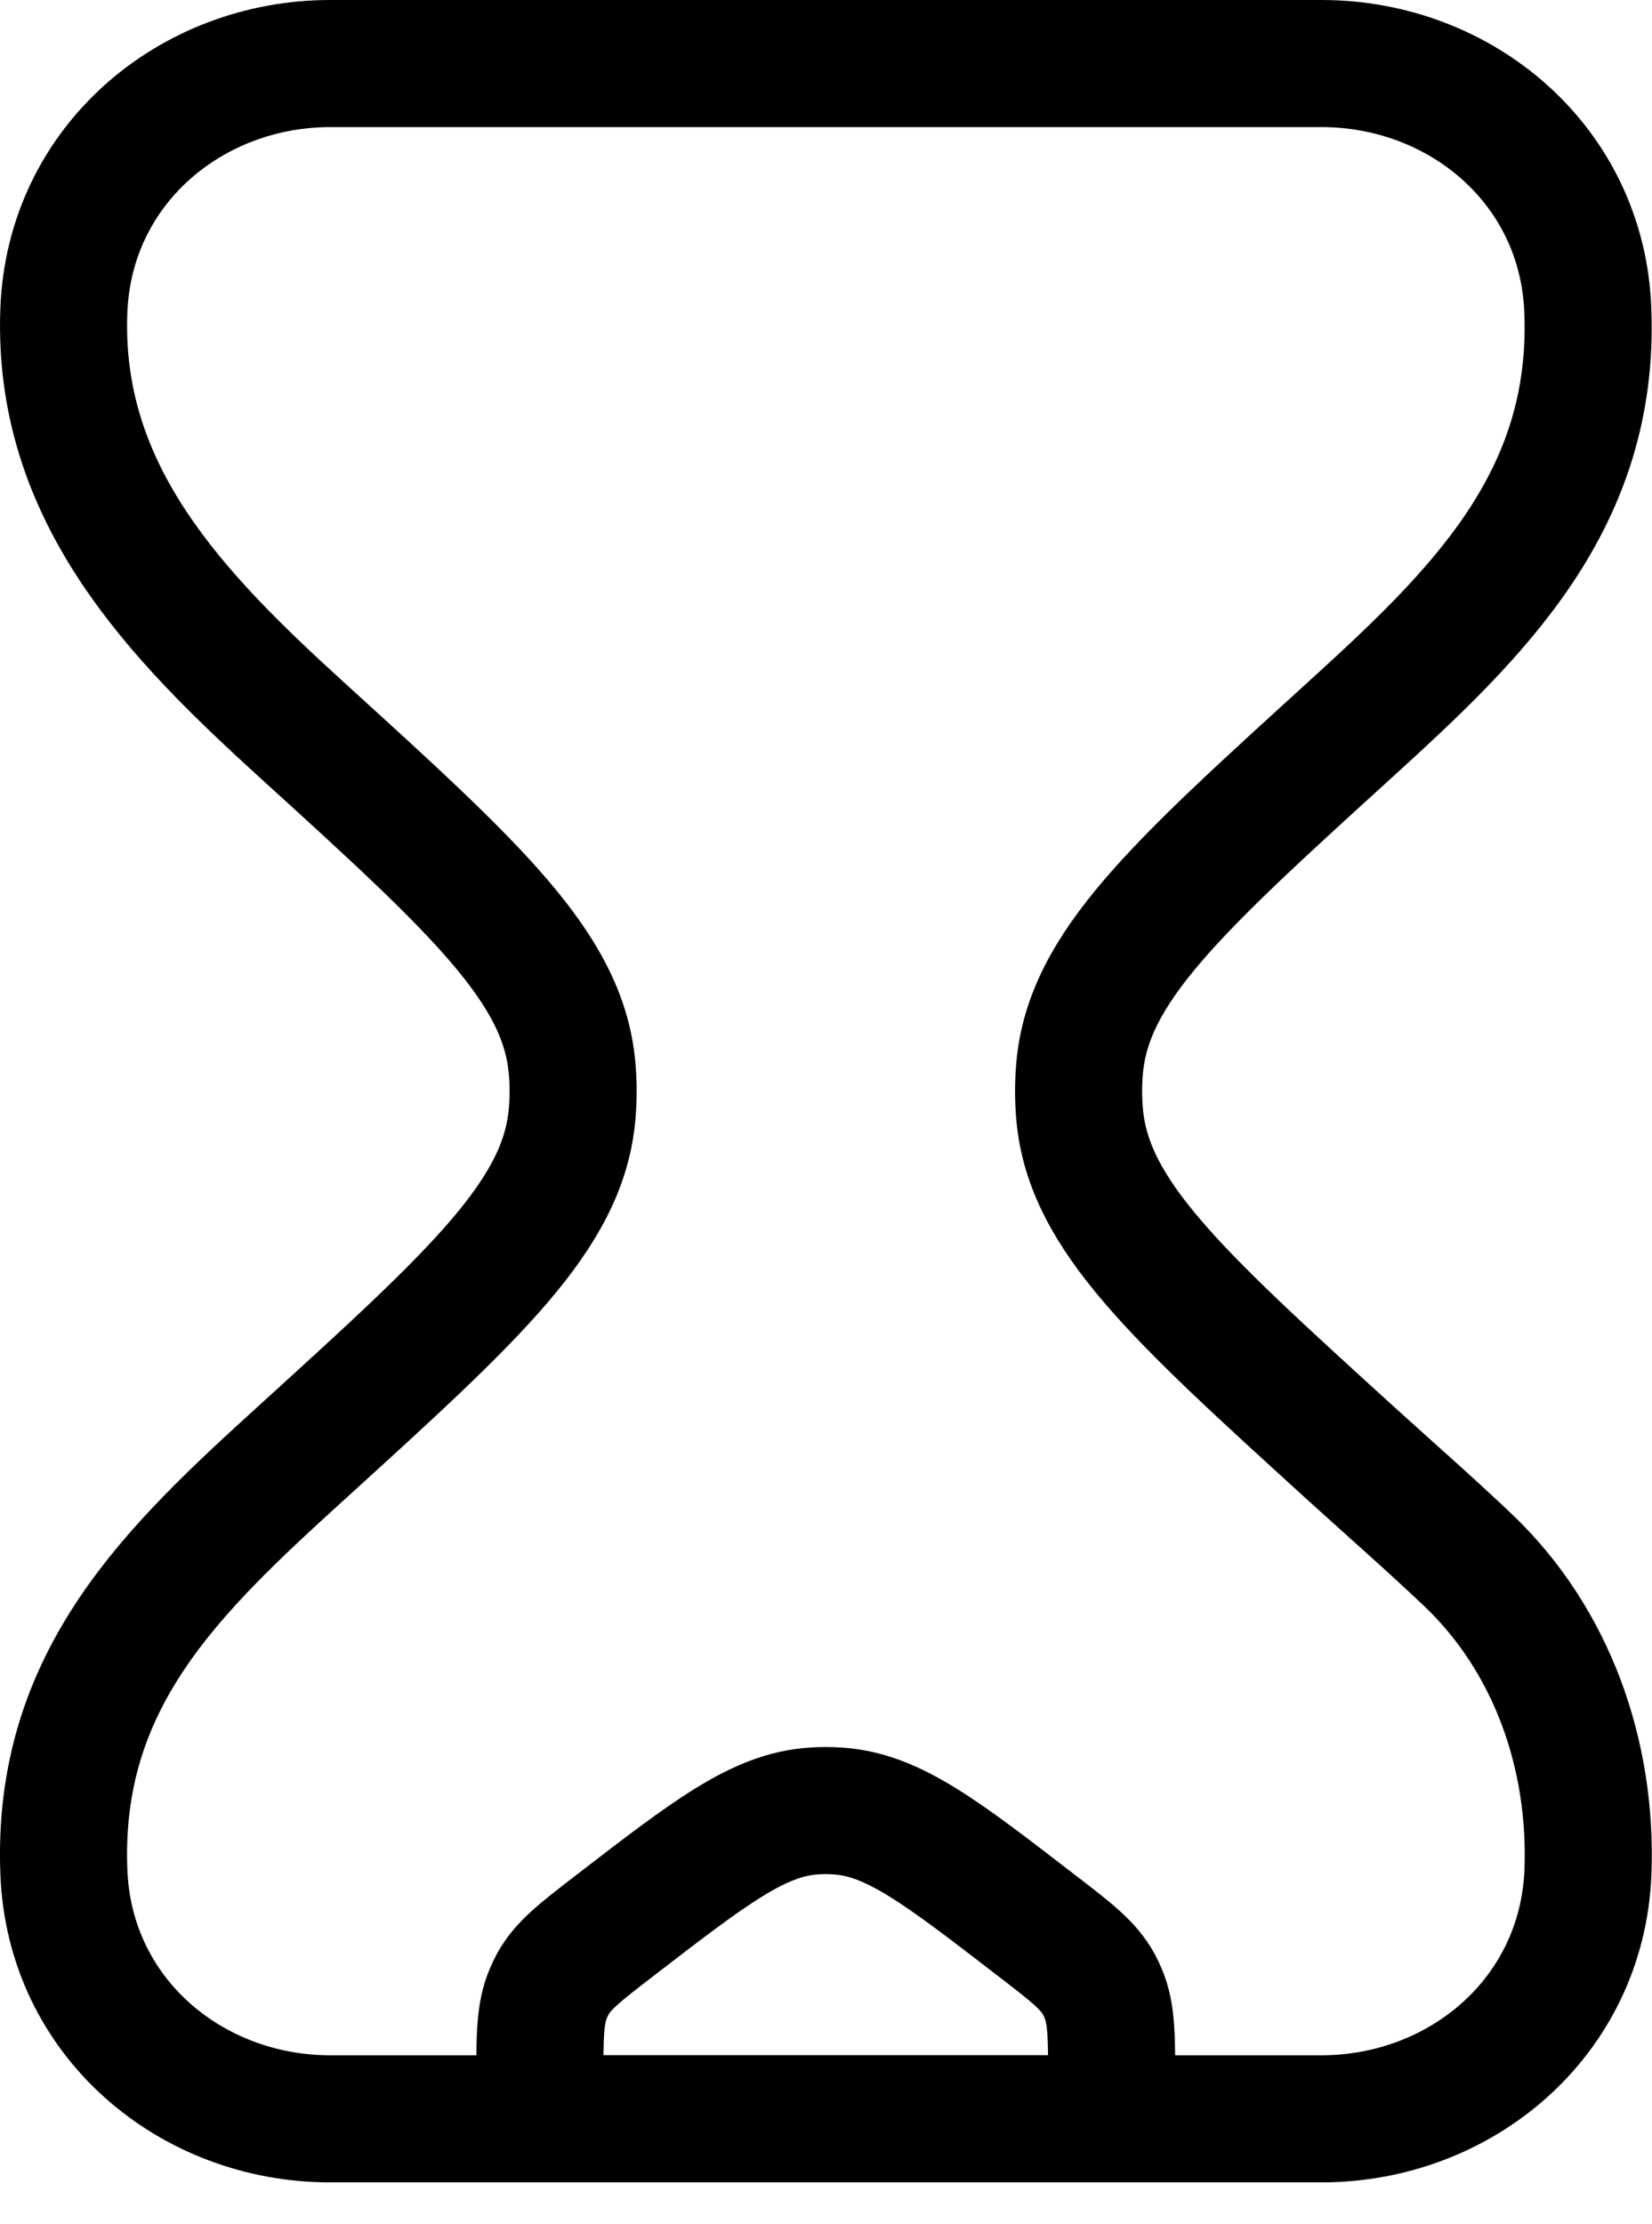 <svg width="26" height="35" viewBox="0 0 26 35" fill="none" xmlns="http://www.w3.org/2000/svg">
<path d="M20.799 1H5.198C3.011 1 1.092 2.593 1.005 4.887C0.894 7.774 2.778 9.69 4.755 11.49C7.493 13.98 8.861 15.225 9.003 16.8C9.026 17.047 9.026 17.294 9.003 17.541C8.861 19.117 7.493 20.361 4.755 22.851C2.723 24.699 0.888 26.42 1.005 29.453C1.091 31.75 3.008 33.341 5.196 33.341H20.798C22.985 33.341 24.903 31.748 24.992 29.453C25.061 27.626 24.432 25.809 23.099 24.544C22.491 23.967 21.86 23.416 21.239 22.851C18.503 20.361 17.135 19.116 16.992 17.541C16.97 17.294 16.97 17.046 16.992 16.8C17.135 15.223 18.504 13.98 21.24 11.49C23.25 9.661 25.106 7.885 24.99 4.887C24.906 2.591 22.986 1 20.799 1Z" stroke="black" stroke-width="2" stroke-linecap="round" stroke-linejoin="round"/>
<path d="M8.496 32.756C8.496 32.041 8.496 31.684 8.628 31.372C8.649 31.322 8.672 31.273 8.697 31.226C8.858 30.93 9.129 30.721 9.672 30.303C11.181 29.14 11.937 28.559 12.794 28.498C12.929 28.488 13.064 28.488 13.199 28.498C14.057 28.559 14.811 29.14 16.319 30.303C16.863 30.721 17.135 30.93 17.295 31.226C17.321 31.274 17.344 31.323 17.364 31.372C17.496 31.684 17.496 32.041 17.496 32.756V33.341H8.496V32.756Z" stroke="black" stroke-width="2" stroke-linecap="round" stroke-linejoin="round"/>
</svg>
